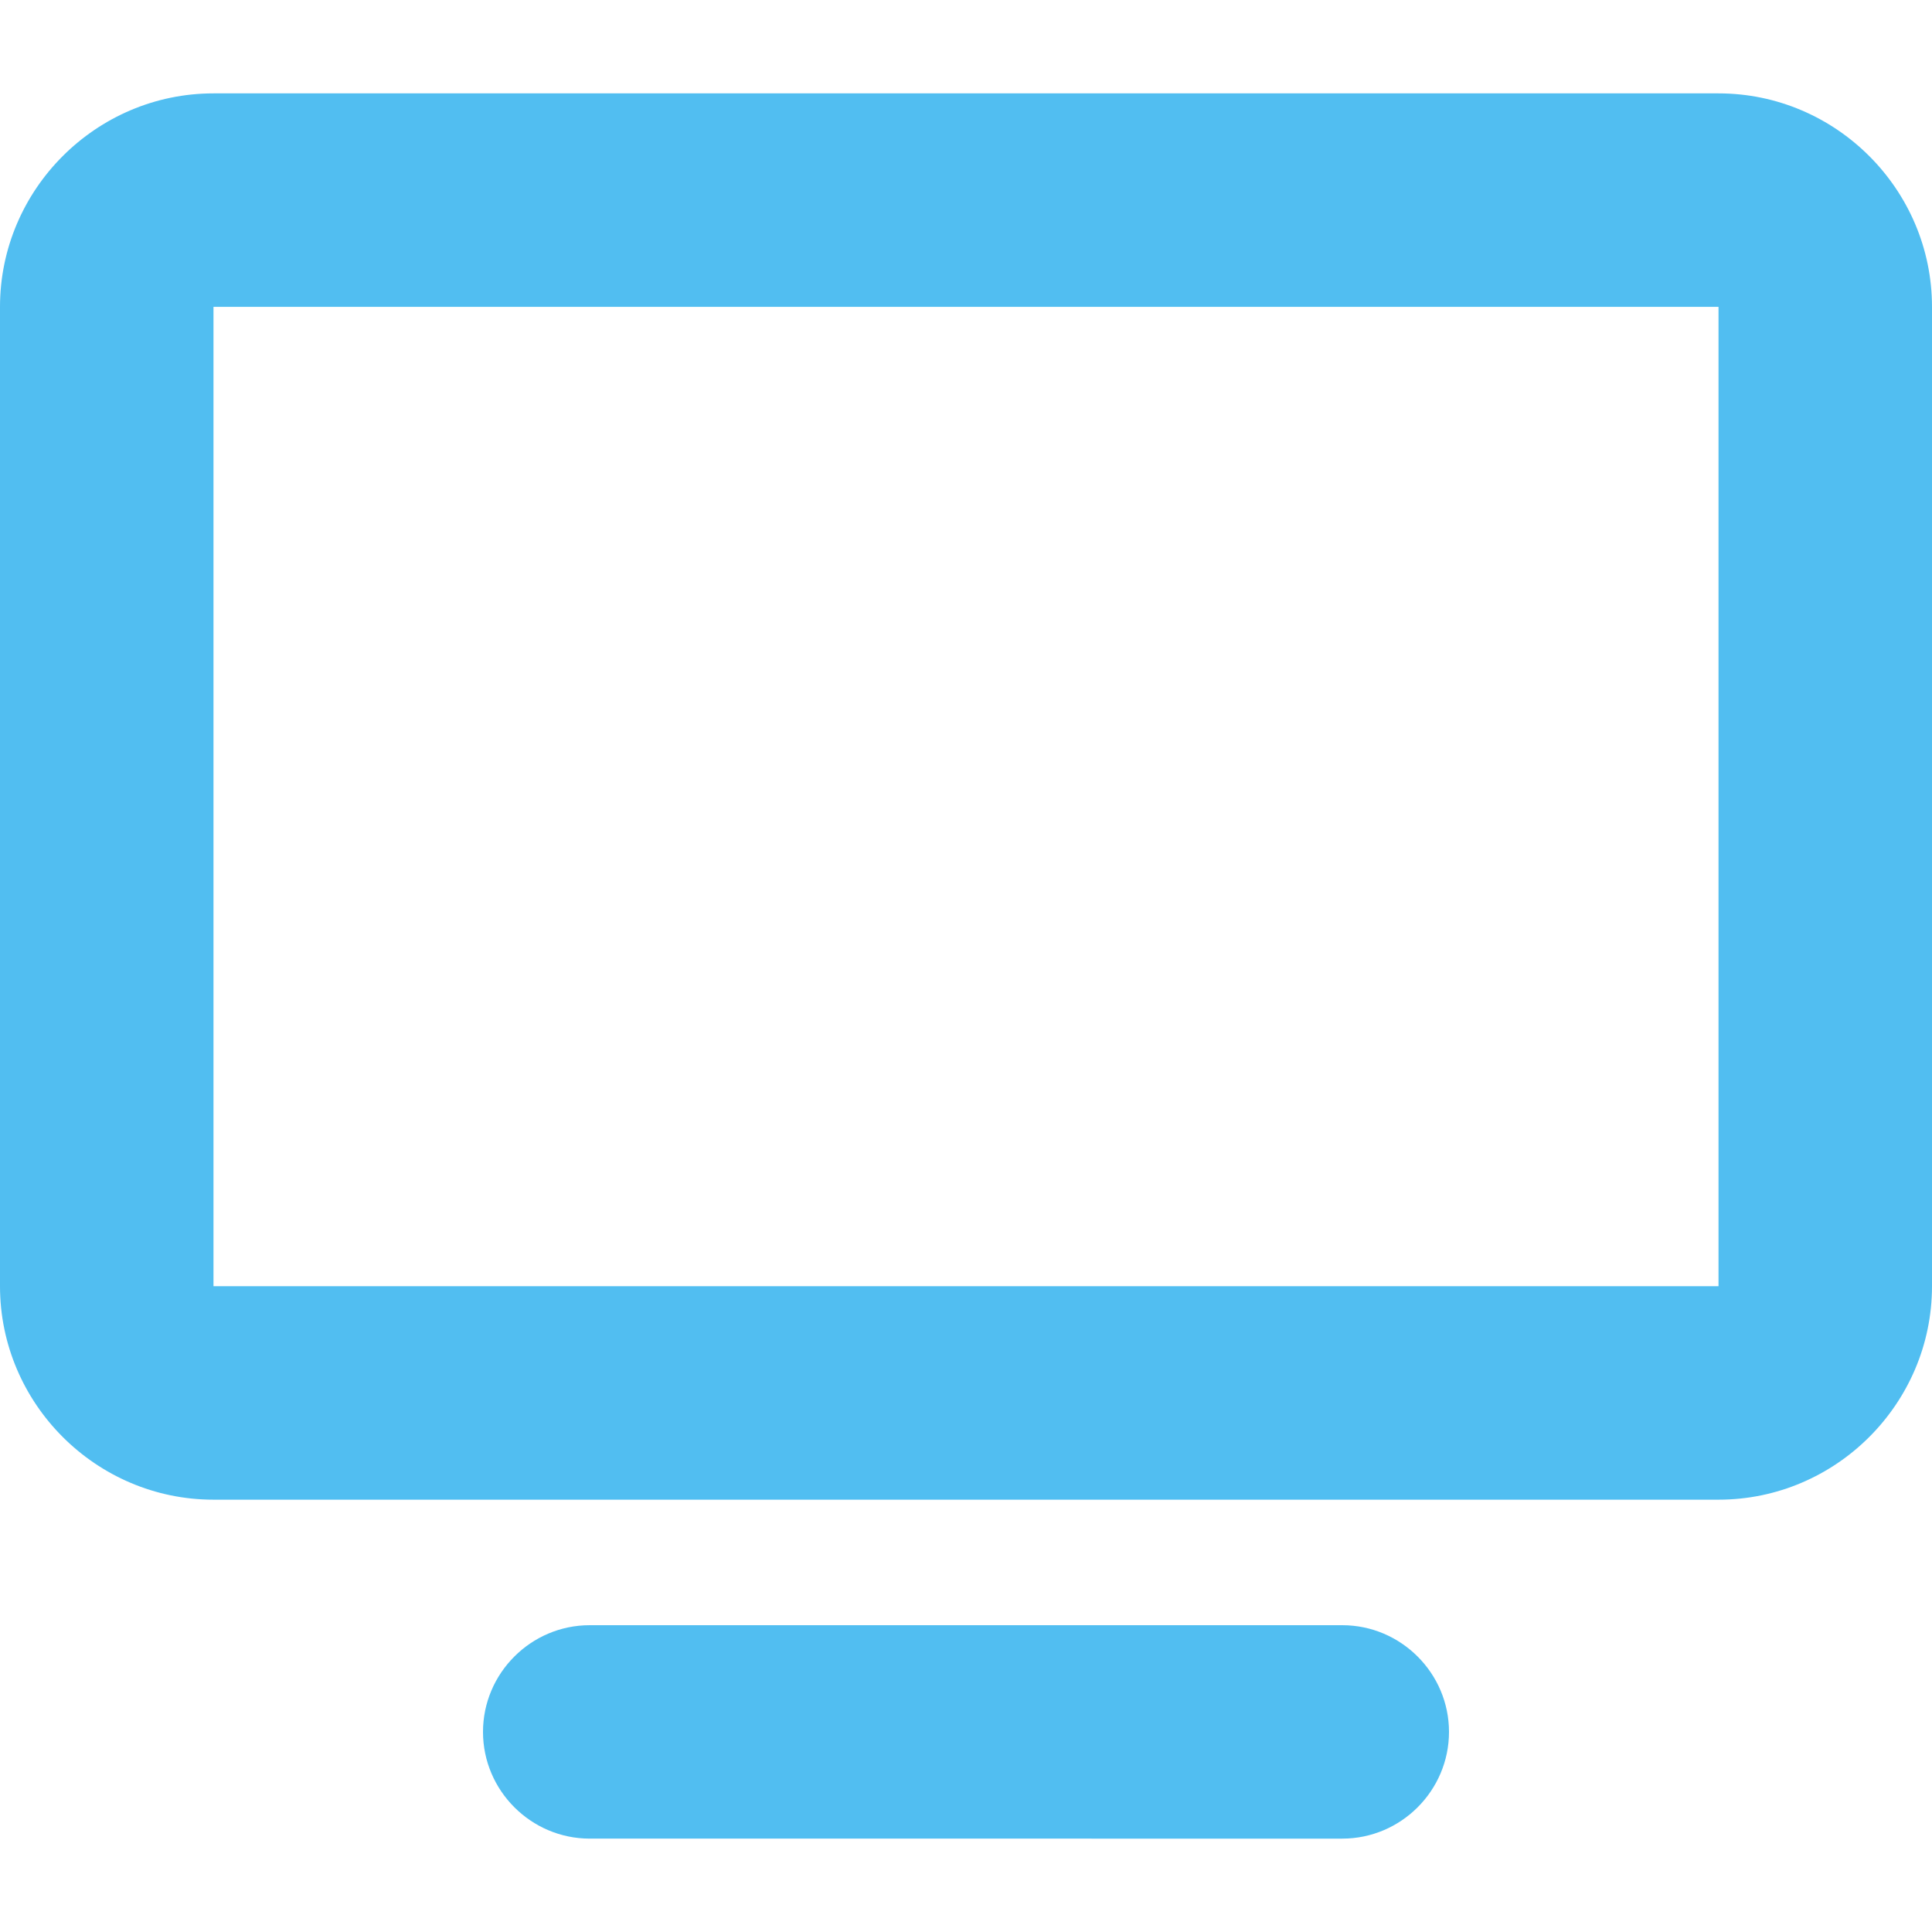 <?xml version="1.0" encoding="utf-8"?>
<!-- Generator: Adobe Illustrator 17.0.0, SVG Export Plug-In . SVG Version: 6.00 Build 0)  -->
<!DOCTYPE svg PUBLIC "-//W3C//DTD SVG 1.1//EN" "http://www.w3.org/Graphics/SVG/1.1/DTD/svg11.dtd">
<svg version="1.1" id="Layer_1" xmlns:x="http://ns.adobe.com/Extensibility/1.0/" xmlns:i="http://ns.adobe.com/AdobeIllustrator/10.0/" xmlns:graph="http://ns.adobe.com/Graphs/1.0/"
	 xmlns="http://www.w3.org/2000/svg" xmlns:xlink="http://www.w3.org/1999/xlink" x="0px" y="0px" width="30px" height="30px"
	 viewBox="0 0 30 30" enable-background="new 0 0 30 30" xml:space="preserve">
<g>
	<path fill="#51BEF1" d="M26.685,1.45H3.315C1.492,1.45,0,2.942,0,4.765v15.207c0,1.823,1.492,3.315,3.315,3.315h23.37
		c1.823,0,3.315-1.492,3.315-3.315V4.765C30,2.942,28.508,1.45,26.685,1.45z M3.315,19.972V4.765h23.37v15.207H3.315z"/>
	<path fill="#51BEF1" d="M20.843,28.55c0.912,0,1.657-0.746,1.657-1.657s-0.746-1.657-1.657-1.657H9.157
		c-0.912,0-1.657,0.746-1.657,1.657s0.746,1.657,1.657,1.657H20.843z"/>
</g>
</svg>

